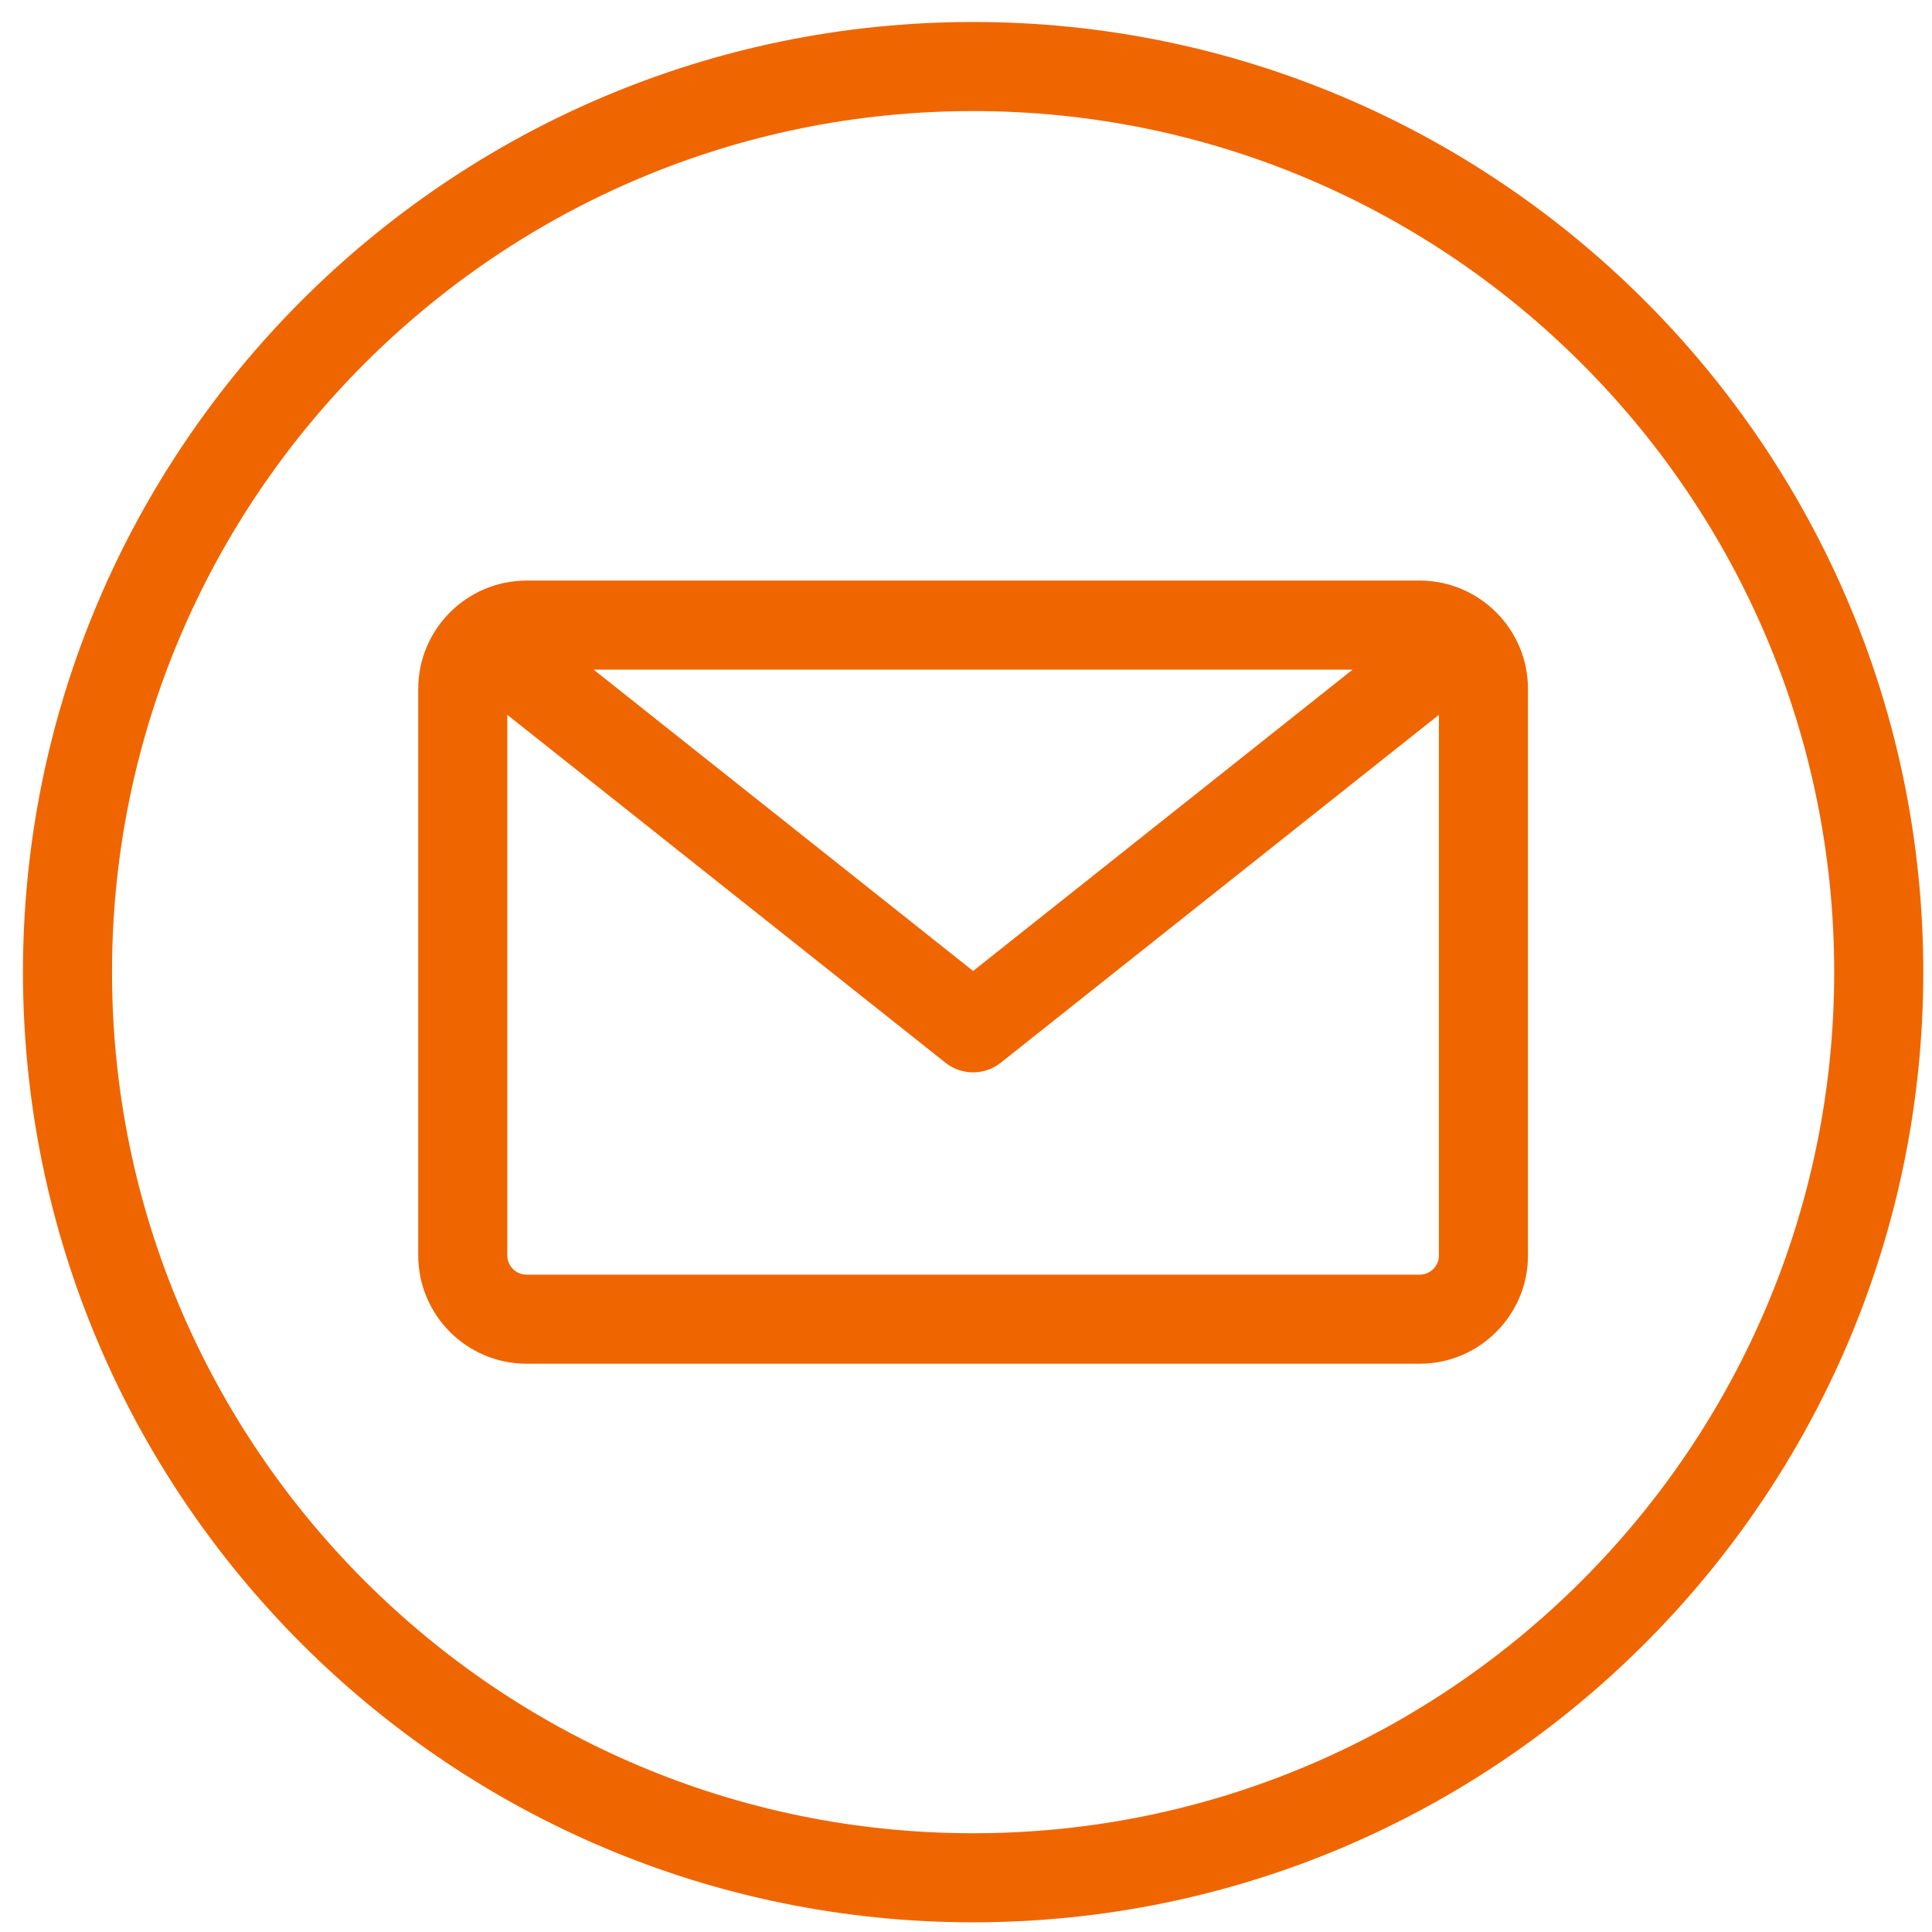 <svg xmlns="http://www.w3.org/2000/svg" width="61" height="61" viewBox="0 0 61 61" fill="none"><path d="M30.725 0.694C14.182 0.694 0.725 14.152 0.725 30.694C0.725 47.236 14.182 60.694 30.725 60.694C47.267 60.694 60.725 47.236 60.725 30.694C60.725 14.152 47.267 0.694 30.725 0.694ZM30.725 57.882C15.733 57.882 3.537 45.685 3.537 30.694C3.537 15.703 15.733 3.507 30.725 3.507C45.716 3.507 57.912 15.703 57.912 30.694C57.912 45.685 45.716 57.882 30.725 57.882ZM44.824 18.331H16.625C14.739 18.331 13.205 19.866 13.205 21.752V39.637C13.205 41.523 14.739 43.058 16.625 43.058H44.824C46.71 43.058 48.244 41.523 48.244 39.637V21.752C48.244 19.866 46.71 18.331 44.824 18.331ZM42.704 21.144L30.725 30.657L18.745 21.144H42.704ZM44.824 40.245H16.625C16.29 40.245 16.017 39.972 16.017 39.637V22.569L29.85 33.553C30.106 33.757 30.415 33.858 30.724 33.858C31.034 33.858 31.343 33.757 31.599 33.553L45.432 22.569V39.637C45.432 39.972 45.159 40.245 44.824 40.245Z" fill="#EF6600"></path></svg>